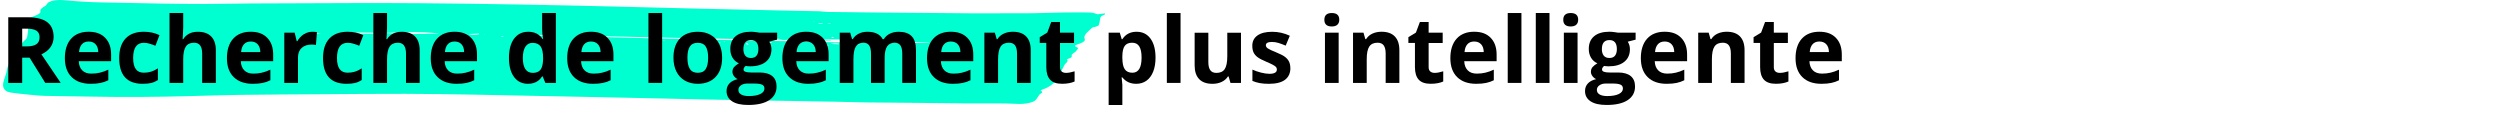 <?xml version="1.0" encoding="UTF-8"?>
<svg id="Ebene_1" data-name="Ebene 1" xmlns="http://www.w3.org/2000/svg" viewBox="0 0 1631 82.77">
  <defs>
    <style>
      .cls-1 {
        fill: #00ffd0;
      }

      .cls-2 {
        fill: none;
      }
    </style>
  </defs>
  <g>
    <path class="cls-1" d="M15.63,13.08c2.86-1.11,5.91-2.18,8.5-3.36,1.25-.57,2.43-1.41,2.23-2.07-.43-1.39.84-2.49,2.83-3.61.85-.47,1.27-1.07,1.57-1.63.89-1.64,5.76-2.76,10.62-2.31,8.18.76,16.4,1.33,24.9,1.47,12.81.21,25.61.55,38.43.76,9.64.16,19.3.29,28.95.27,10.2-.02,20.39-.29,30.58-.34,21.1-.12,42.2-.2,63.3-.24,15.38-.03,30.76-.05,46.13.08,21.26.18,42.52.45,63.75.81,21.07.36,42.13.85,63.18,1.34,18.9.44,37.78.97,56.67,1.42,19.17.45,38.36.86,57.54,1.28,6.66.15,13.32.24,19.97.41,1.62.04,3.17.39,4.79.43,4.97.1,9.95.1,14.93.16,5.5.06,10.99.15,16.5.2,21.78.2,43.55.42,65.33.56,9.66.06,19.34-.14,29-.04,12.33.13,24.5-.66,36.79-.59,3.23.02,6.51-.05,9.68.13,1.44.08,2.66.66,4.3,1.1l4.91-.6c-.27.46-.16.85-.64,1-2.69.86-2.53,1.99-2.73,3.1-.21,1.2-.34,2.41-.78,3.6-.13.35-1.09.69-1.86.97-.66.24-2.06.34-2.33.6-2.42,2.37-6.03,4.69-5.04,7.3.48,1.26-.53,2.18-2.8,2.99-4.38,1.58-4.48,1.67-1.33,3.02-.66.92-1.15,1.69-1.79,2.45-.26.31-.99.56-1.32.86-.52.47-1.34.98-1.21,1.44.26.95-.06,1.73-2.34,2.34-.37.1-.85.33-.75.43,1.3,1.28-.96,2.35-1.6,3.51-1.98,3.62-3.2,7.31-6.06,10.84-1.54,1.9-4.19,3.87-8.61,5.35-.52.18-1.09.64-.85.74,2.44,1-.29,1.72-.9,2.56-.74,1.01-1.36,2.02-2.02,3.04-1.05,1.61-5.41,2.89-10.13,2.94-.5,0-1.01.02-1.5,0-11.81-.62-23.7-.19-35.55-.35-21.05-.29-42.12-.39-63.18-.62-6.63-.07-13.24-.33-19.87-.45-27.37-.47-54.75-.87-82.1-1.4-26.45-.51-52.87-1.16-79.31-1.72-24.91-.53-49.83-1.06-74.75-1.5-15.03-.27-30.07-.51-45.12-.54-18.66-.04-37.32.15-55.99.27-17.39.11-34.8.19-52.18.42-11.33.15-22.64.55-33.96.83-20.33.5-40.66.75-61.04.32-10.72-.23-21.48-.26-32.19-.51-3.75-.09-7.47-.53-11.13-.88-3.67-.36-7.37-.73-10.86-1.25-1.57-.26-2.82-.72-3.49-1.28-2.43-2.25-1.78-4.59-1.1-6.91.66-2.26,1.64-4.51,1.97-6.78.35-2.47,1.57-4.83,4.3-7.14,1.42-1.2,1.16-2.63,2-3.93,1.89-2.92,2.53-5.94,5.96-8.75.88-.72.9-1.6,1.02-2.41.29-2.01.78-4.03.42-6.04-.2-1.11-2-2.17-3-3.27-.3-.33-.31-.68-.45-1.03l.81.23h0ZM411.16,25.78l.15.03h-.25s-.41-.13-.41-.13c.08.02.3.06.51.11h0ZM305.7,22.23l-3.61-.26-.06.35,3.76-.13c2.26.77,4.52.53,6.78.14-.02-.15-.05-.3-.08-.44-2.26.11-4.52.22-6.79.33h0ZM527.15,26.09l1.92-.52q-8.11-.35-9.3.29c-1.84-.17-4.59-.55-4.8-.43-1.98,1.21-4.97.33-7.36.53-.07,0-.26-.16-.51-.31h3.3c-4.31-.72-9.05-.76-12.7-.22l.11-.04c-3.67.06-7.37.23-11.02.17-15.64-.27-31.28-.57-46.91-.9-17.63-.37-35.26-.79-52.9-1.17-2.68-.06-5.38,0-8.06,0,5.53.43,11.08.6,16.63.75,9.49.26,18.97.53,28.47.74,8.96.2,17.94.32,26.91.53,6.75.15,13.49.42,20.24.56,11.18.24,22.37.39,33.55.62,13.15.27,26.29.64,39.46.88,7.5.14,15.04.05,22.54.18,13.31.24,26.61.62,39.94.04-.35-.12-.81-.19-1.3-.21-9.5-.14-19-.22-28.49-.43-3.08-.07-6.19.02-9.16-.06-5.24-.15-11.46.77-15.51-1.27-.2-.1-.95-.09-1.44-.09-4.72,0-9.44,0-15.39,0l6.86.57-.08.22-14.85-.44s-.13-.02-.13-.02h0ZM251.06,21.49c11.82.93,23.68.72,35.55.35-11.76-1.34-23.67-.87-35.55-.35ZM246.73,21.59c-4.45-.62-21.27-.44-24.26.27,7.84-.41,15.72.83,24.26-.27ZM198.31,22.07l11.28-.24c-3.84-.48-7.67-1.04-11.28.24ZM347.36,22.62l-.29.49,7.28.19.09-.42-7.09-.27ZM547.36,28.87c.05-.12.22-.26.12-.29-1.86-.57-3.7-.37-5.56.1l5.45.19ZM503.29,28.02l.19-.51h-3.65l-.05.34s3.51.17,3.51.17ZM487.24,29.21l1.27-.16-1.1-1-.66.06c.17.37.33.73.49,1.1ZM534.02,15.15l-.19.27,2.75.28.23-.32-2.79-.23ZM553.79,28.67v.19s2.77-.05,2.77-.05l-.03-.14h-2.74s0,0,0,0ZM328.67,23.71c-.26-.13-.44-.27-.59-.27-.44,0-.86.08-1.29.12.17.08.33.23.51.24.42,0,.86-.05,1.36-.09ZM250.5,23.14l-.18-.27-2.46.22.16.23s2.47-.19,2.47-.19ZM472.44,26.99c-.14.1-.3.18-.38.27-.02.02.26.11.3.11.24-.04.45-.1.66-.16-.19-.07-.39-.14-.58-.21h0ZM544.28,24.49c-.48-.2-.71-.34-1.05-.42-.16-.04-.55.05-.84.08.14.14.17.33.45.41.21.06.75-.03,1.43-.07ZM539.75,29.47l-.35.28c.28.04.58.12.82.1.17-.01.24-.16.35-.25-.27-.04-.55-.09-.82-.13h0ZM356.29,23.09c.78.14,1.28.25,1.31.23.28-.14.48-.29.71-.44,0,0-2.01.21-2.01.21ZM398.46,25.18l-.15.1.36.06.21-.16h-.42ZM560.64,28.78c-.22.07-.45.13-.64.21-.03.01.15.09.23.13.21-.06.45-.12.62-.2.04-.02-.13-.09-.21-.14ZM542.19,15.57c-.74-.21-1.05-.35-1.19-.33-.42.05-.78.17-1.16.26l2.35.08ZM364.49,24.49l.38.07-.23-.19c-.05.04-.1.08-.15.12h0ZM298.54,22.05l-.84-.07c-.02.09-.06.18-.03.27,0,.02.36.05.42.03.18-.06.3-.15.45-.23ZM469.05,28.03l.77.14c.08-.09.18-.17.22-.26,0-.02-.32-.08-.39-.07-.23.05-.41.12-.6.19ZM499.98,22.3l-.33.25.78.12.33-.27s-.78-.1-.78-.1ZM361.21,23.31l.63-.16c-.11-.04-.27-.11-.33-.1-.23.03-.43.09-.64.15l.35.11ZM282.32,23.19l.03-.09-.33.03s.29.06.29.06ZM464.59,28.37l.09.12.59-.1c-.1-.03-.2-.08-.31-.08-.12,0-.25.04-.37.06h0ZM626.75,28.07c-.07-.04-.12-.1-.22-.12-.12-.02-.29,0-.43.02l.3.19s.35-.09.35-.09ZM322.73,22.49l.03-.1-.34.04s.31.06.31.06ZM409.28,23.43l-.03.09.29-.03-.25-.06ZM333.68,23.88l.03-.09-.3.03.26.06h0ZM316.42,22.35c-.09-.04-.17-.1-.27-.11-.1,0-.22.05-.34.08l.46.15.15-.12ZM359.31,24.3l.13.1.15-.1s-.28,0-.28,0ZM612.62,15.36l-.4-.05-.11.12c.13.01.26.04.39.04.05,0,.08-.07.12-.11h0ZM530.95,14.16l.37-.09-.29-.12c-.16.05-.31.1-.47.15l.39.06h0ZM491.35,27.47l-.21.1.32.02s-.12-.12-.12-.12ZM489.17,13.22l.18-.21c-.1.01-.29.02-.29.04-.01.04.05.09.11.18ZM433.79,26.27c-.36-.05-.63-.1-.92-.12-.06,0-.29.11-.26.12.18.07.38.16.59.16.18,0,.38-.1.6-.16h0ZM696.14,25.89l-.3.05.3.05v-.09Z"/>
    <path class="cls-1" d="M527.27,26.11l-.34-.02h.22s.12.02.12.02ZM497.71,25.44l.28.04-.17-.07-.11.04Z"/>
  </g>
  <g>
    <rect class="cls-2" y="8.49" width="1631" height="74.28"/>
    <path d="M14.47,37.65v16.44H5.39V11.26h12.48c5.82,0,10.13,1.06,12.92,3.18,2.79,2.12,4.19,5.34,4.19,9.65,0,2.52-.69,4.76-2.08,6.72-1.39,1.96-3.35,3.5-5.89,4.61,6.45,9.63,10.64,15.85,12.6,18.66h-10.08l-10.22-16.44h-4.83ZM14.47,30.27h2.93c2.87,0,4.99-.48,6.36-1.44,1.37-.96,2.05-2.46,2.05-4.51s-.7-3.48-2.09-4.34c-1.4-.86-3.56-1.29-6.49-1.29h-2.75v11.57Z"/>
    <path d="M59.12,54.67c-5.27,0-9.39-1.45-12.36-4.37-2.97-2.91-4.45-7.03-4.45-12.36s1.37-9.73,4.12-12.73c2.74-3,6.54-4.5,11.38-4.5s8.23,1.32,10.81,3.96,3.87,6.28,3.87,10.93v4.34h-21.12c.1,2.54.85,4.52,2.26,5.95,1.41,1.43,3.38,2.14,5.92,2.14,1.97,0,3.84-.21,5.6-.62s3.59-1.06,5.51-1.96v6.91c-1.56.78-3.23,1.36-5.01,1.74-1.78.38-3.95.57-6.5.57ZM57.86,27.08c-1.89,0-3.38.6-4.45,1.8-1.07,1.2-1.69,2.91-1.85,5.11h12.54c-.04-2.21-.62-3.91-1.73-5.11s-2.62-1.8-4.51-1.8Z"/>
    <path d="M93.05,54.67c-10.2,0-15.29-5.6-15.29-16.79,0-5.57,1.39-9.82,4.16-12.76,2.77-2.94,6.75-4.41,11.92-4.41,3.79,0,7.19.74,10.2,2.23l-2.64,6.91c-1.41-.57-2.71-1.03-3.93-1.39-1.21-.36-2.42-.54-3.63-.54-4.65,0-6.97,3.3-6.97,9.9s2.32,9.61,6.97,9.61c1.72,0,3.31-.23,4.78-.69,1.46-.46,2.93-1.18,4.39-2.15v7.65c-1.45.92-2.91,1.55-4.38,1.9-1.48.35-3.34.53-5.58.53Z"/>
    <path d="M140.83,54.09h-8.94v-19.13c0-4.73-1.76-7.09-5.27-7.09-2.5,0-4.31.85-5.42,2.55s-1.67,4.45-1.67,8.26v15.41h-8.94V8.5h8.94v9.29c0,.72-.07,2.42-.21,5.1l-.21,2.64h.47c1.99-3.2,5.16-4.8,9.49-4.8,3.85,0,6.77,1.04,8.76,3.11,1.99,2.07,2.99,5.04,2.99,8.91v21.36Z"/>
    <path d="M164.85,54.67c-5.27,0-9.39-1.45-12.36-4.37-2.97-2.91-4.45-7.03-4.45-12.36s1.37-9.73,4.12-12.73c2.74-3,6.54-4.5,11.38-4.5s8.23,1.32,10.81,3.96,3.87,6.28,3.87,10.93v4.34h-21.12c.1,2.54.85,4.52,2.26,5.95,1.41,1.43,3.38,2.14,5.92,2.14,1.97,0,3.84-.21,5.6-.62s3.59-1.06,5.51-1.96v6.91c-1.56.78-3.23,1.36-5.01,1.74-1.78.38-3.95.57-6.5.57ZM163.59,27.08c-1.89,0-3.38.6-4.45,1.8-1.07,1.2-1.69,2.91-1.85,5.11h12.54c-.04-2.21-.62-3.91-1.73-5.11s-2.62-1.8-4.51-1.8Z"/>
    <path d="M203.76,20.72c1.21,0,2.22.09,3.02.26l-.67,8.38c-.72-.19-1.6-.29-2.64-.29-2.85,0-5.07.73-6.67,2.2-1.59,1.46-2.39,3.52-2.39,6.15v16.67h-8.94V21.33h6.77l1.32,5.51h.44c1.02-1.84,2.39-3.31,4.12-4.44,1.73-1.12,3.61-1.68,5.64-1.68Z"/>
    <path d="M226.03,54.67c-10.2,0-15.29-5.6-15.29-16.79,0-5.57,1.39-9.82,4.16-12.76,2.77-2.94,6.75-4.41,11.92-4.41,3.79,0,7.19.74,10.2,2.23l-2.64,6.91c-1.41-.57-2.71-1.03-3.93-1.39-1.21-.36-2.42-.54-3.63-.54-4.65,0-6.97,3.3-6.97,9.9s2.32,9.61,6.97,9.61c1.72,0,3.31-.23,4.78-.69,1.46-.46,2.93-1.18,4.39-2.15v7.65c-1.45.92-2.91,1.55-4.38,1.9-1.48.35-3.34.53-5.58.53Z"/>
    <path d="M273.81,54.09h-8.94v-19.13c0-4.73-1.76-7.09-5.27-7.09-2.5,0-4.31.85-5.42,2.55s-1.67,4.45-1.67,8.26v15.41h-8.94V8.5h8.94v9.29c0,.72-.07,2.42-.21,5.1l-.21,2.64h.47c1.99-3.2,5.16-4.8,9.49-4.8,3.85,0,6.77,1.04,8.76,3.11,1.99,2.07,2.99,5.04,2.99,8.91v21.36Z"/>
    <path d="M297.83,54.67c-5.27,0-9.39-1.45-12.36-4.37-2.97-2.91-4.45-7.03-4.45-12.36s1.37-9.73,4.12-12.73c2.74-3,6.54-4.5,11.38-4.5s8.23,1.32,10.81,3.96,3.87,6.28,3.87,10.93v4.34h-21.12c.1,2.54.85,4.52,2.26,5.95,1.41,1.43,3.38,2.14,5.92,2.14,1.97,0,3.84-.21,5.6-.62s3.59-1.06,5.51-1.96v6.91c-1.56.78-3.23,1.36-5.01,1.74-1.78.38-3.95.57-6.5.57ZM296.57,27.08c-1.89,0-3.38.6-4.45,1.8-1.07,1.2-1.69,2.91-1.85,5.11h12.54c-.04-2.21-.62-3.91-1.73-5.11s-2.62-1.8-4.51-1.8Z"/>
    <path d="M344.41,54.67c-3.85,0-6.87-1.49-9.07-4.48s-3.3-7.13-3.3-12.42,1.12-9.56,3.35-12.55c2.24-3,5.32-4.5,9.24-4.5,4.12,0,7.27,1.6,9.43,4.8h.29c-.45-2.44-.67-4.62-.67-6.53v-10.49h8.96v45.59h-6.86l-1.73-4.25h-.38c-2.03,3.22-5.13,4.83-9.29,4.83ZM347.55,47.55c2.29,0,3.96-.66,5.02-1.99,1.06-1.33,1.65-3.58,1.74-6.77v-.97c0-3.52-.54-6.04-1.63-7.56s-2.85-2.29-5.29-2.29c-1.99,0-3.54.85-4.64,2.53-1.1,1.69-1.66,4.15-1.66,7.37s.56,5.64,1.67,7.25,2.71,2.42,4.78,2.42Z"/>
    <path d="M386.84,54.67c-5.27,0-9.39-1.45-12.36-4.37-2.97-2.91-4.45-7.03-4.45-12.36s1.37-9.73,4.12-12.73c2.74-3,6.54-4.5,11.38-4.5s8.23,1.32,10.81,3.96,3.87,6.28,3.87,10.93v4.34h-21.12c.1,2.54.85,4.52,2.26,5.95,1.41,1.43,3.38,2.14,5.92,2.14,1.97,0,3.84-.21,5.6-.62s3.59-1.06,5.51-1.96v6.91c-1.56.78-3.23,1.36-5.01,1.74-1.78.38-3.95.57-6.5.57ZM385.58,27.08c-1.89,0-3.38.6-4.45,1.8-1.07,1.2-1.69,2.91-1.85,5.11h12.54c-.04-2.21-.62-3.91-1.73-5.11s-2.62-1.8-4.51-1.8Z"/>
    <path d="M431.98,54.09h-8.94V8.5h8.94v45.59Z"/>
    <path d="M471.12,37.65c0,5.33-1.41,9.5-4.22,12.51-2.81,3.01-6.73,4.51-11.75,4.51-3.15,0-5.92-.69-8.32-2.07s-4.25-3.35-5.54-5.93-1.93-5.59-1.93-9.02c0-5.35,1.4-9.51,4.19-12.48,2.79-2.97,6.72-4.45,11.78-4.45,3.14,0,5.92.68,8.32,2.05,2.4,1.37,4.25,3.33,5.54,5.89,1.29,2.56,1.93,5.56,1.93,8.99ZM448.48,37.65c0,3.24.53,5.69,1.6,7.35,1.06,1.66,2.8,2.49,5.2,2.49s4.1-.82,5.14-2.48c1.04-1.65,1.57-4.11,1.57-7.37s-.53-5.67-1.58-7.29c-1.05-1.62-2.78-2.43-5.19-2.43s-4.1.81-5.16,2.42-1.58,4.05-1.58,7.31Z"/>
    <path d="M507.01,21.33v4.54l-5.13,1.32c.94,1.46,1.41,3.11,1.41,4.92,0,3.52-1.23,6.25-3.68,8.22-2.45,1.96-5.85,2.94-10.21,2.94l-1.61-.09-1.32-.15c-.92.7-1.38,1.48-1.38,2.34,0,1.29,1.64,1.93,4.92,1.93h5.57c3.59,0,6.33.77,8.22,2.31,1.88,1.54,2.83,3.81,2.83,6.8,0,3.83-1.6,6.8-4.79,8.91s-7.78,3.16-13.75,3.16c-4.57,0-8.06-.8-10.47-2.39-2.41-1.59-3.62-3.82-3.62-6.69,0-1.97.62-3.62,1.85-4.95s3.04-2.27,5.42-2.84c-.92-.39-1.72-1.03-2.4-1.92-.68-.89-1.03-1.83-1.03-2.83,0-1.25.36-2.29,1.08-3.12.72-.83,1.77-1.65,3.13-2.45-1.72-.74-3.08-1.93-4.09-3.57-1.01-1.64-1.51-3.57-1.51-5.8,0-3.57,1.16-6.34,3.49-8.29,2.32-1.95,5.64-2.93,9.96-2.93.92,0,2.01.08,3.27.25,1.26.17,2.07.29,2.42.37h11.43ZM481.73,58.72c0,1.23.59,2.2,1.77,2.9,1.18.7,2.84,1.05,4.97,1.05,3.2,0,5.71-.44,7.53-1.32s2.72-2.08,2.72-3.6c0-1.23-.54-2.08-1.61-2.55-1.07-.47-2.73-.7-4.98-.7h-4.63c-1.64,0-3.01.39-4.12,1.16-1.1.77-1.66,1.79-1.66,3.06ZM484.98,32.06c0,1.78.41,3.18,1.22,4.22.81,1.04,2.05,1.55,3.71,1.55s2.91-.52,3.69-1.55c.78-1.04,1.17-2.44,1.17-4.22,0-3.94-1.62-5.92-4.86-5.92s-4.92,1.97-4.92,5.92Z"/>
    <path d="M527.23,54.67c-5.27,0-9.39-1.45-12.36-4.37-2.97-2.91-4.45-7.03-4.45-12.36s1.37-9.73,4.12-12.73c2.74-3,6.54-4.5,11.38-4.5s8.23,1.32,10.81,3.96,3.87,6.28,3.87,10.93v4.34h-21.12c.1,2.54.85,4.52,2.26,5.95,1.41,1.43,3.38,2.14,5.92,2.14,1.97,0,3.84-.21,5.6-.62s3.59-1.06,5.51-1.96v6.91c-1.56.78-3.23,1.36-5.01,1.74-1.78.38-3.95.57-6.5.57ZM525.97,27.08c-1.89,0-3.38.6-4.45,1.8-1.07,1.2-1.69,2.91-1.85,5.11h12.54c-.04-2.21-.62-3.91-1.73-5.11s-2.62-1.8-4.51-1.8Z"/>
    <path d="M577.18,54.09h-8.94v-19.13c0-2.36-.4-4.14-1.19-5.32-.79-1.18-2.04-1.77-3.74-1.77-2.29,0-3.95.84-4.98,2.52-1.04,1.68-1.55,4.44-1.55,8.29v15.41h-8.94V21.33h6.83l1.2,4.19h.5c.88-1.5,2.15-2.68,3.81-3.53,1.66-.85,3.56-1.27,5.71-1.27,4.9,0,8.22,1.6,9.96,4.8h.79c.88-1.52,2.17-2.71,3.88-3.54,1.71-.84,3.64-1.26,5.79-1.26,3.71,0,6.52.95,8.42,2.86s2.86,4.96,2.86,9.16v21.36h-8.96v-19.13c0-2.36-.4-4.14-1.19-5.32-.79-1.18-2.04-1.77-3.74-1.77-2.19,0-3.82.78-4.91,2.34-1.08,1.56-1.63,4.04-1.63,7.44v16.44Z"/>
    <path d="M621.59,54.67c-5.27,0-9.39-1.45-12.36-4.37-2.97-2.91-4.45-7.03-4.45-12.36s1.37-9.73,4.12-12.73c2.74-3,6.54-4.5,11.38-4.5s8.23,1.32,10.81,3.96,3.87,6.28,3.87,10.93v4.34h-21.12c.1,2.54.85,4.52,2.26,5.95,1.41,1.43,3.38,2.14,5.92,2.14,1.97,0,3.84-.21,5.6-.62s3.59-1.06,5.51-1.96v6.91c-1.56.78-3.23,1.36-5.01,1.74-1.78.38-3.95.57-6.5.57ZM620.33,27.08c-1.89,0-3.38.6-4.45,1.8-1.07,1.2-1.69,2.91-1.85,5.11h12.54c-.04-2.21-.62-3.91-1.73-5.11s-2.62-1.8-4.51-1.8Z"/>
    <path d="M672.45,54.09h-8.94v-19.13c0-2.36-.42-4.14-1.26-5.32-.84-1.18-2.18-1.77-4.01-1.77-2.5,0-4.31.83-5.42,2.5s-1.67,4.44-1.67,8.31v15.41h-8.94V21.33h6.83l1.2,4.19h.5c1-1.58,2.37-2.78,4.12-3.59,1.75-.81,3.74-1.22,5.96-1.22,3.81,0,6.7,1.03,8.67,3.09,1.97,2.06,2.96,5.03,2.96,8.92v21.36Z"/>
    <path d="M695.45,47.55c1.56,0,3.44-.34,5.62-1.03v6.65c-2.23,1-4.96,1.49-8.2,1.49-3.57,0-6.18-.9-7.81-2.71-1.63-1.81-2.45-4.52-2.45-8.13v-15.79h-4.28v-3.78l4.92-2.99,2.58-6.91h5.71v6.97h9.17v6.71h-9.17v15.79c0,1.27.36,2.21,1.07,2.81.71.61,1.66.91,2.83.91Z"/>
    <path d="M741.27,54.67c-3.85,0-6.87-1.4-9.05-4.19h-.47c.31,2.73.47,4.32.47,4.75v13.27h-8.94V21.33h7.27l1.26,4.25h.41c2.09-3.24,5.19-4.86,9.29-4.86,3.87,0,6.89,1.49,9.08,4.48,2.19,2.99,3.28,7.14,3.28,12.45,0,3.5-.51,6.53-1.54,9.11s-2.49,4.54-4.38,5.89c-1.89,1.35-4.12,2.02-6.68,2.02ZM738.63,27.87c-2.21,0-3.82.68-4.83,2.04-1.02,1.36-1.54,3.6-1.58,6.72v.97c0,3.52.52,6.04,1.57,7.56,1.04,1.52,2.7,2.29,4.97,2.29,4,0,6.01-3.3,6.01-9.9,0-3.22-.49-5.64-1.48-7.25-.99-1.61-2.53-2.42-4.64-2.42Z"/>
    <path d="M770.19,54.09h-8.94V8.5h8.94v45.59Z"/>
    <path d="M802.76,54.09l-1.2-4.19h-.47c-.96,1.52-2.31,2.7-4.07,3.53s-3.76,1.25-6.01,1.25c-3.85,0-6.75-1.03-8.7-3.09-1.95-2.06-2.93-5.02-2.93-8.89v-21.36h8.94v19.13c0,2.36.42,4.14,1.26,5.32.84,1.18,2.18,1.77,4.01,1.77,2.5,0,4.31-.83,5.42-2.5s1.67-4.44,1.67-8.31v-15.41h8.94v32.75h-6.86Z"/>
    <path d="M841.85,44.36c0,3.36-1.17,5.92-3.5,7.68s-5.83,2.64-10.47,2.64c-2.38,0-4.41-.16-6.09-.48s-3.25-.8-4.72-1.42v-7.38c1.66.78,3.53,1.44,5.61,1.96s3.91.79,5.49.79c3.24,0,4.86-.94,4.86-2.81,0-.7-.21-1.27-.64-1.71s-1.17-.94-2.23-1.49-2.46-1.21-4.22-1.95c-2.52-1.05-4.37-2.03-5.55-2.93-1.18-.9-2.04-1.93-2.58-3.09-.54-1.16-.81-2.59-.81-4.29,0-2.91,1.13-5.16,3.38-6.75,2.26-1.59,5.45-2.39,9.59-2.39s7.78.86,11.51,2.58l-2.7,6.45c-1.64-.7-3.17-1.28-4.6-1.73-1.43-.45-2.88-.67-4.37-.67-2.64,0-3.96.71-3.96,2.14,0,.8.42,1.49,1.27,2.08s2.71,1.46,5.58,2.61c2.56,1.04,4.43,2,5.62,2.9,1.19.9,2.07,1.93,2.64,3.11s.85,2.57.85,4.19Z"/>
    <path d="M864.02,12.87c0-2.91,1.62-4.37,4.86-4.37s4.86,1.46,4.86,4.37c0,1.39-.41,2.47-1.22,3.24-.81.77-2.03,1.16-3.65,1.16-3.24,0-4.86-1.46-4.86-4.39ZM873.34,54.09h-8.94V21.33h8.94v32.75Z"/>
    <path d="M912.95,54.09h-8.94v-19.13c0-2.36-.42-4.14-1.26-5.32-.84-1.18-2.18-1.77-4.01-1.77-2.5,0-4.31.83-5.42,2.5s-1.67,4.44-1.67,8.31v15.41h-8.94V21.33h6.83l1.2,4.19h.5c1-1.58,2.37-2.78,4.12-3.59,1.75-.81,3.74-1.22,5.96-1.22,3.81,0,6.7,1.03,8.67,3.09,1.97,2.06,2.96,5.03,2.96,8.92v21.36Z"/>
    <path d="M935.95,47.55c1.56,0,3.44-.34,5.62-1.03v6.65c-2.23,1-4.96,1.49-8.2,1.49-3.57,0-6.18-.9-7.81-2.71-1.63-1.81-2.45-4.52-2.45-8.13v-15.79h-4.28v-3.78l4.92-2.99,2.58-6.91h5.71v6.97h9.17v6.71h-9.17v15.79c0,1.27.36,2.21,1.07,2.81.71.61,1.66.91,2.83.91Z"/>
    <path d="M963.02,54.67c-5.27,0-9.39-1.45-12.36-4.37-2.97-2.91-4.45-7.03-4.45-12.36s1.37-9.73,4.12-12.73c2.74-3,6.54-4.5,11.38-4.5s8.23,1.32,10.81,3.96,3.87,6.28,3.87,10.93v4.34h-21.12c.1,2.54.85,4.52,2.26,5.95,1.41,1.43,3.38,2.14,5.92,2.14,1.97,0,3.84-.21,5.6-.62s3.59-1.06,5.51-1.96v6.91c-1.56.78-3.23,1.36-5.01,1.74s-3.95.57-6.5.57ZM961.76,27.08c-1.89,0-3.38.6-4.45,1.8s-1.69,2.91-1.85,5.11h12.54c-.04-2.21-.62-3.91-1.73-5.11s-2.62-1.8-4.51-1.8Z"/>
    <path d="M992.58,54.09h-8.94V8.5h8.94v45.59Z"/>
    <path d="M1010.89,54.09h-8.94V8.5h8.94v45.59Z"/>
    <path d="M1019.88,12.87c0-2.91,1.62-4.37,4.86-4.37s4.86,1.46,4.86,4.37c0,1.39-.41,2.47-1.22,3.24-.81.77-2.03,1.16-3.65,1.16-3.24,0-4.86-1.46-4.86-4.39ZM1029.2,54.09h-8.94V21.33h8.94v32.75Z"/>
    <path d="M1067.08,21.33v4.54l-5.13,1.32c.94,1.46,1.41,3.11,1.41,4.92,0,3.52-1.23,6.25-3.68,8.22s-5.85,2.94-10.21,2.94l-1.61-.09-1.32-.15c-.92.7-1.38,1.48-1.38,2.34,0,1.29,1.64,1.93,4.92,1.93h5.57c3.59,0,6.33.77,8.22,2.31,1.88,1.54,2.83,3.81,2.83,6.8,0,3.83-1.6,6.8-4.79,8.91s-7.78,3.16-13.75,3.16c-4.57,0-8.06-.8-10.47-2.39-2.41-1.59-3.62-3.82-3.62-6.69,0-1.97.62-3.62,1.85-4.95s3.04-2.27,5.42-2.84c-.92-.39-1.72-1.03-2.4-1.92-.68-.89-1.03-1.83-1.03-2.83,0-1.25.36-2.29,1.08-3.12.72-.83,1.77-1.65,3.13-2.45-1.72-.74-3.08-1.93-4.09-3.57s-1.51-3.57-1.51-5.8c0-3.57,1.16-6.34,3.49-8.29,2.32-1.95,5.64-2.93,9.96-2.93.92,0,2.01.08,3.27.25,1.26.17,2.07.29,2.42.37h11.43ZM1041.8,58.72c0,1.23.59,2.2,1.77,2.9s2.84,1.05,4.97,1.05c3.2,0,5.71-.44,7.53-1.32s2.72-2.08,2.72-3.6c0-1.23-.54-2.08-1.61-2.55s-2.73-.7-4.98-.7h-4.63c-1.64,0-3.01.39-4.12,1.16-1.1.77-1.66,1.79-1.66,3.06ZM1045.05,32.06c0,1.78.41,3.18,1.22,4.22.81,1.04,2.05,1.55,3.71,1.55s2.91-.52,3.69-1.55c.78-1.04,1.17-2.44,1.17-4.22,0-3.94-1.62-5.92-4.86-5.92s-4.92,1.97-4.92,5.92Z"/>
    <path d="M1087.29,54.67c-5.27,0-9.39-1.45-12.36-4.37-2.97-2.91-4.45-7.03-4.45-12.36s1.37-9.73,4.12-12.73c2.74-3,6.54-4.5,11.38-4.5s8.23,1.32,10.81,3.96,3.87,6.28,3.87,10.93v4.34h-21.12c.1,2.54.85,4.52,2.26,5.95,1.41,1.43,3.38,2.14,5.92,2.14,1.97,0,3.84-.21,5.6-.62s3.59-1.06,5.51-1.96v6.91c-1.56.78-3.23,1.36-5.01,1.74s-3.95.57-6.5.57ZM1086.04,27.08c-1.89,0-3.38.6-4.45,1.8s-1.69,2.91-1.85,5.11h12.54c-.04-2.21-.62-3.91-1.73-5.11s-2.62-1.8-4.51-1.8Z"/>
    <path d="M1138.15,54.09h-8.94v-19.13c0-2.36-.42-4.14-1.26-5.32-.84-1.18-2.18-1.77-4.01-1.77-2.5,0-4.31.83-5.42,2.5s-1.67,4.44-1.67,8.31v15.41h-8.94V21.33h6.83l1.2,4.19h.5c1-1.58,2.37-2.78,4.12-3.59,1.75-.81,3.74-1.22,5.96-1.22,3.81,0,6.7,1.03,8.67,3.09,1.97,2.06,2.96,5.03,2.96,8.92v21.36Z"/>
    <path d="M1161.15,47.55c1.56,0,3.44-.34,5.62-1.03v6.65c-2.23,1-4.96,1.49-8.2,1.49-3.57,0-6.18-.9-7.81-2.71-1.63-1.81-2.45-4.52-2.45-8.13v-15.79h-4.28v-3.78l4.92-2.99,2.58-6.91h5.71v6.97h9.17v6.71h-9.17v15.79c0,1.27.36,2.21,1.07,2.81.71.61,1.66.91,2.83.91Z"/>
    <path d="M1188.22,54.67c-5.27,0-9.39-1.45-12.36-4.37-2.97-2.91-4.45-7.03-4.45-12.36s1.37-9.73,4.12-12.73c2.74-3,6.54-4.5,11.38-4.5s8.23,1.32,10.81,3.96,3.87,6.28,3.87,10.93v4.34h-21.12c.1,2.54.85,4.52,2.26,5.95,1.41,1.43,3.38,2.14,5.92,2.14,1.97,0,3.84-.21,5.6-.62s3.59-1.06,5.51-1.96v6.91c-1.56.78-3.23,1.36-5.01,1.74s-3.95.57-6.5.57ZM1186.96,27.08c-1.89,0-3.38.6-4.45,1.8s-1.69,2.91-1.85,5.11h12.54c-.04-2.21-.62-3.91-1.73-5.11s-2.62-1.8-4.51-1.8Z"/>
  </g>
</svg>